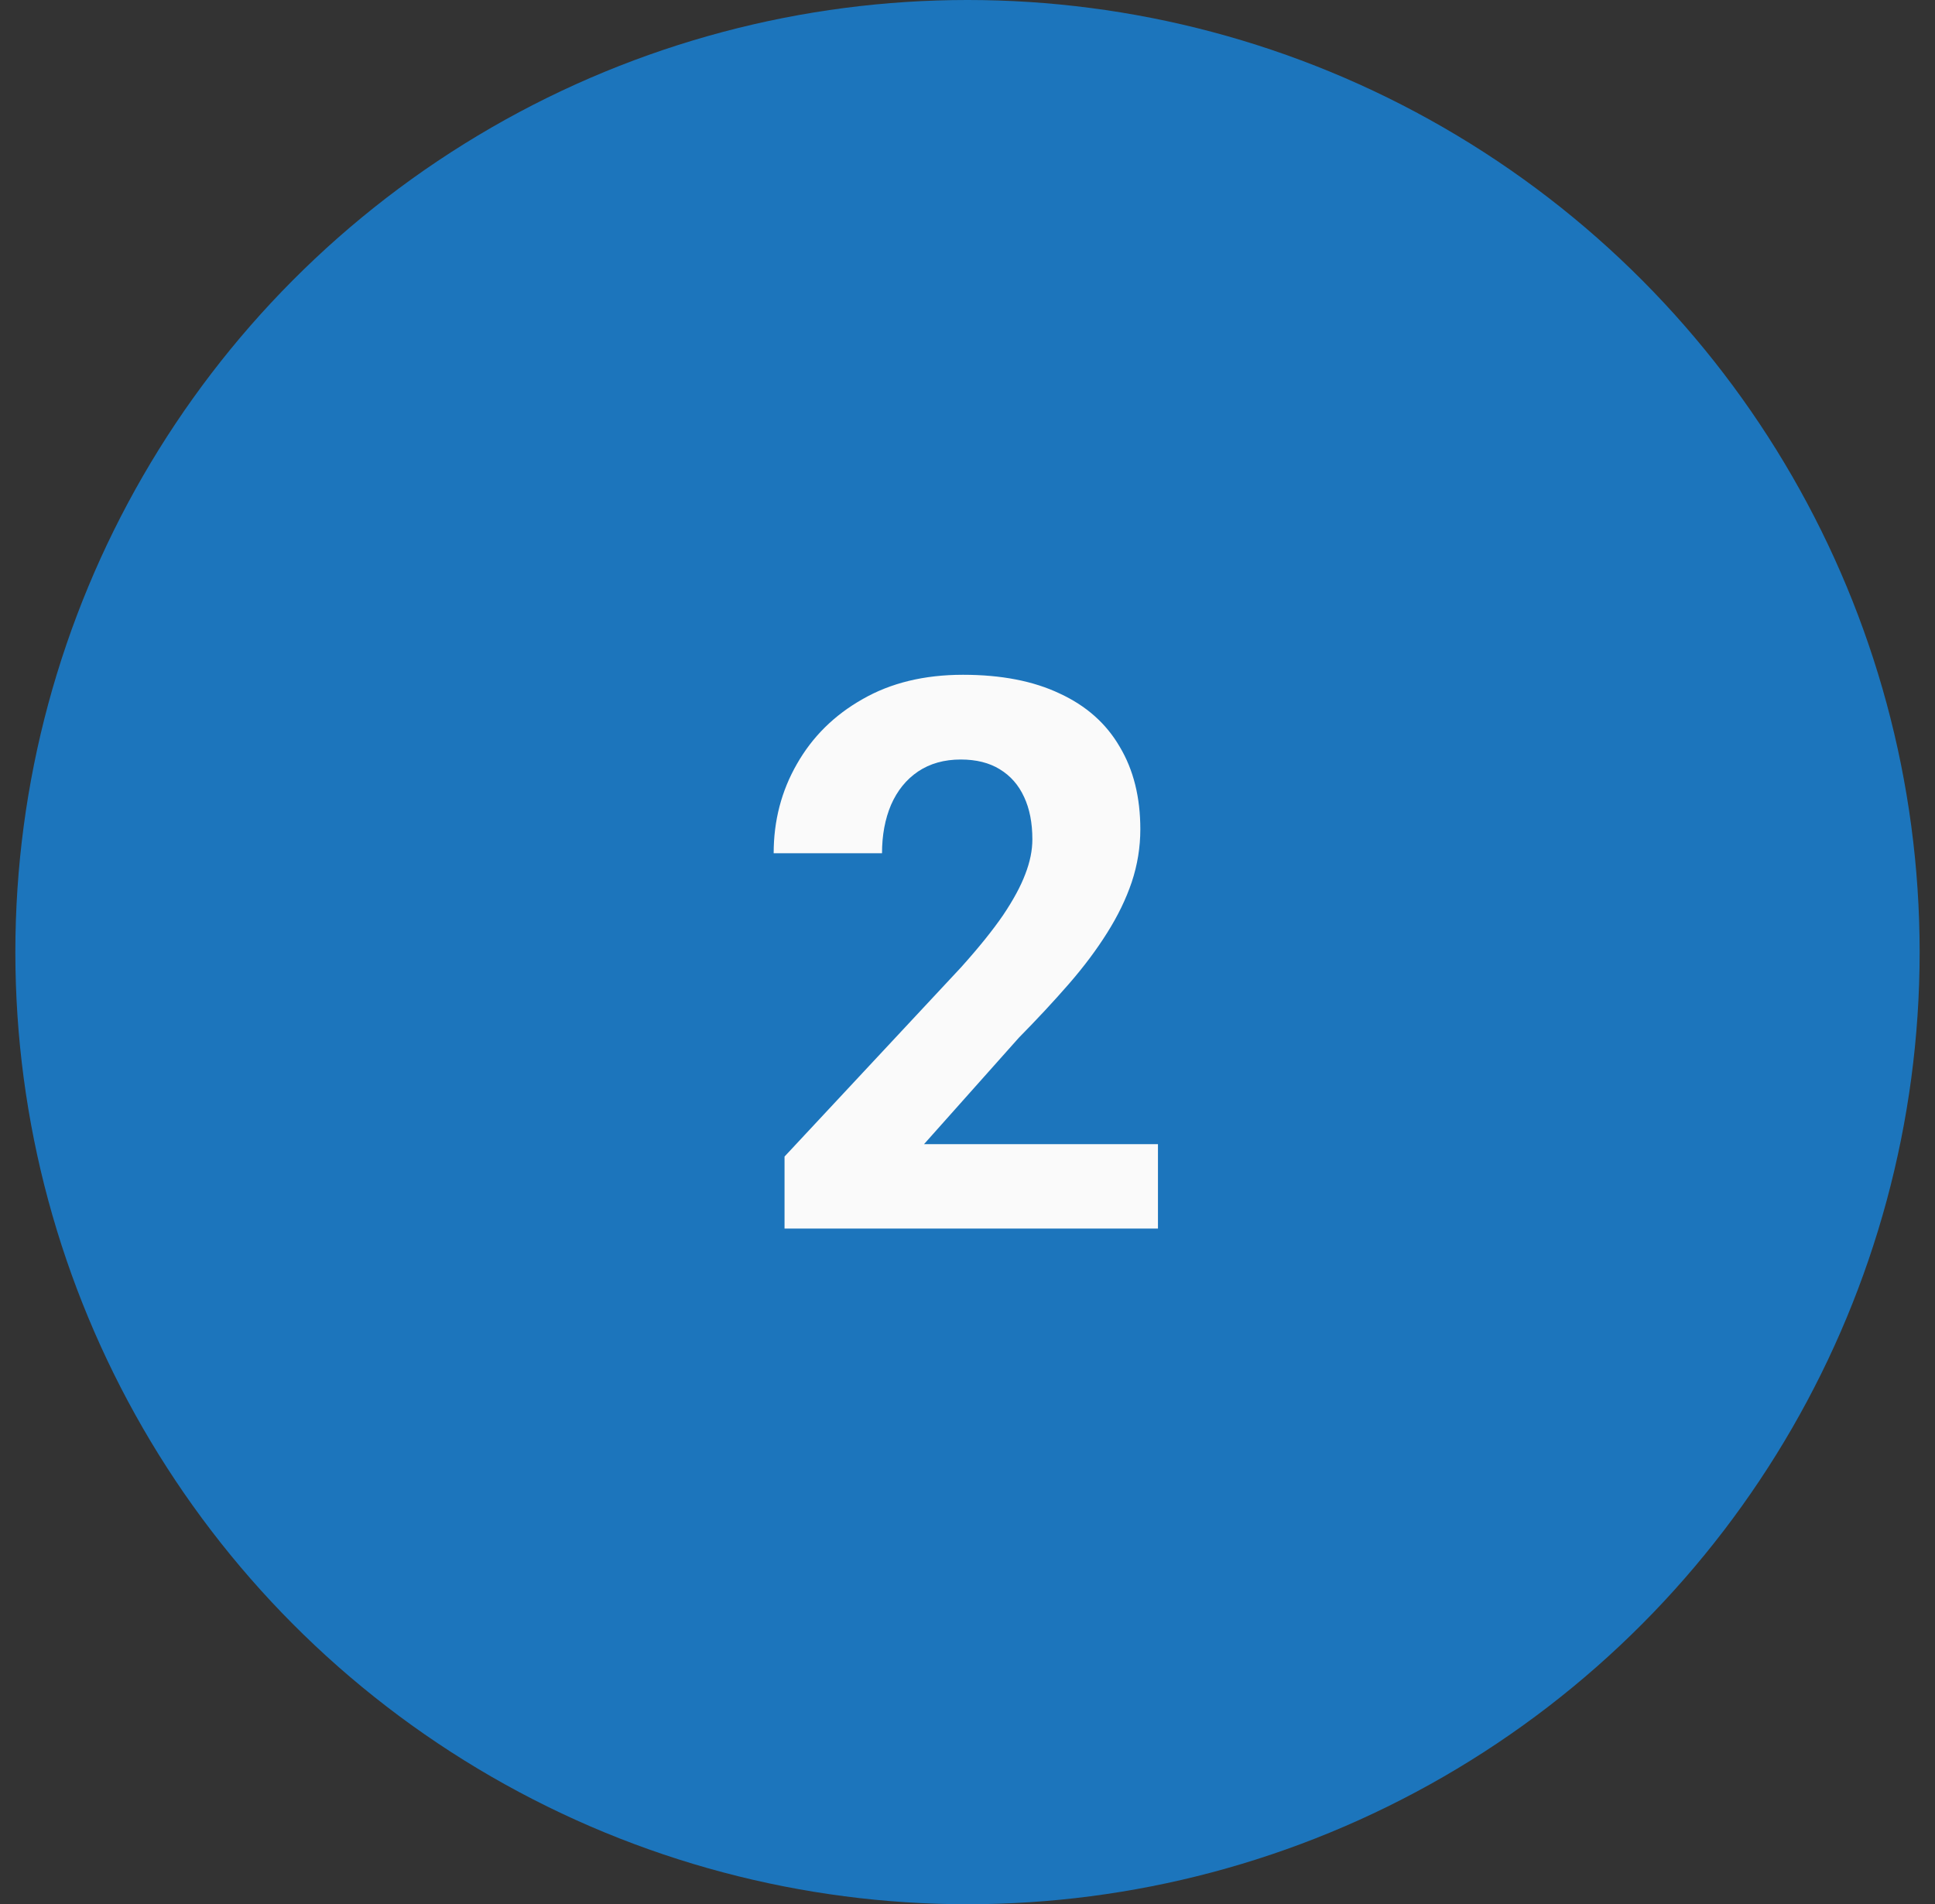 <svg width="63" height="62" viewBox="0 0 63 62" fill="none" xmlns="http://www.w3.org/2000/svg">
<rect x="0" y="0" width="63" height="62" fill="#333333" stroke="none"/>
<circle cx="31.5" cy="31" r="31" fill="#1C75BC"/>
<path d="M37.701 37.253V40H25.543V37.656L31.293 31.492C31.87 30.849 32.326 30.283 32.66 29.795C32.993 29.299 33.233 28.855 33.38 28.464C33.535 28.066 33.612 27.687 33.612 27.329C33.612 26.792 33.522 26.332 33.343 25.95C33.164 25.559 32.9 25.258 32.55 25.046C32.208 24.835 31.785 24.729 31.28 24.729C30.743 24.729 30.279 24.859 29.889 25.12C29.506 25.38 29.213 25.742 29.01 26.206C28.814 26.67 28.717 27.195 28.717 27.781H25.189C25.189 26.723 25.441 25.754 25.946 24.875C26.45 23.988 27.162 23.285 28.082 22.764C29.002 22.235 30.092 21.97 31.354 21.97C32.599 21.97 33.648 22.174 34.503 22.581C35.366 22.979 36.017 23.557 36.456 24.314C36.904 25.063 37.127 25.958 37.127 27C37.127 27.585 37.034 28.159 36.847 28.721C36.66 29.274 36.391 29.828 36.041 30.381C35.699 30.926 35.284 31.48 34.796 32.041C34.308 32.602 33.766 33.184 33.172 33.787L30.084 37.253H37.701Z" fill="#FAFAFA"/>
</svg>
